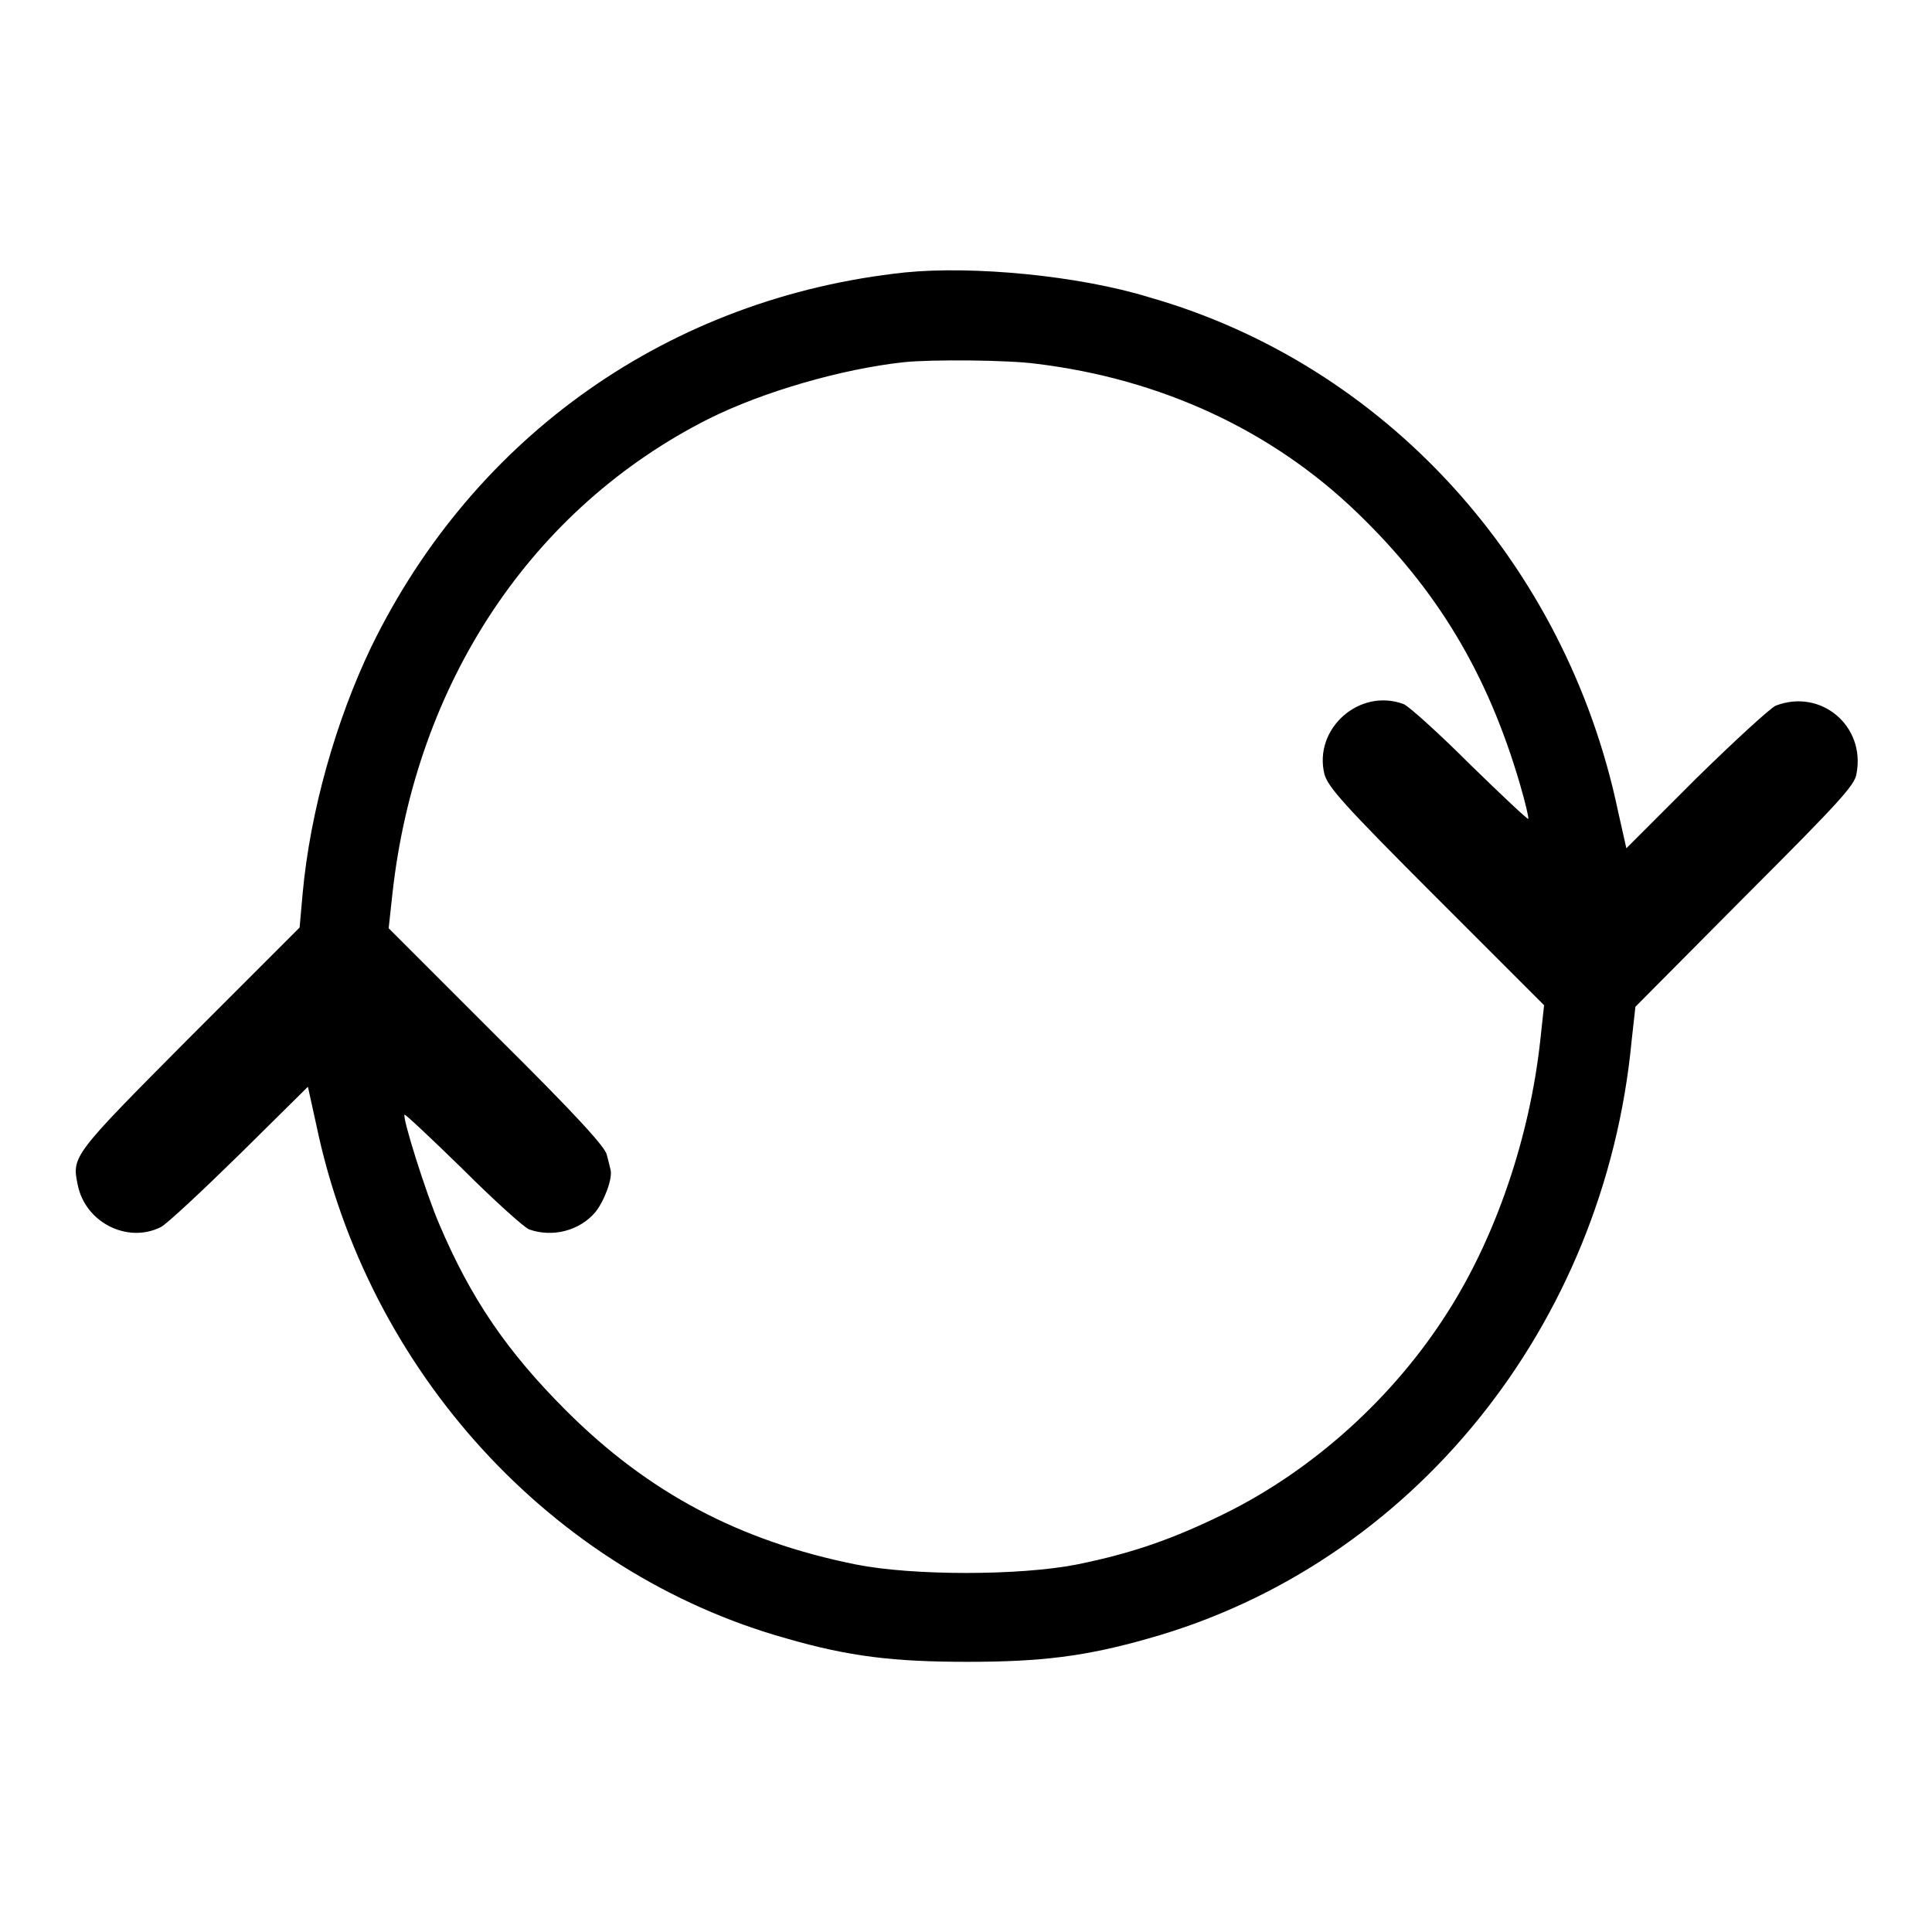 <?xml version="1.0" encoding="utf-8"?>
<!-- Svg Vector Icons : http://www.onlinewebfonts.com/icon -->
<!DOCTYPE svg PUBLIC "-//W3C//DTD SVG 1.1//EN" "http://www.w3.org/Graphics/SVG/1.1/DTD/svg11.dtd">
<svg version="1.1" xmlns="http://www.w3.org/2000/svg" xmlns:xlink="http://www.w3.org/1999/xlink" x="0px" y="0px" viewBox="0 0 256 256" enable-background="new 0 0 256 256" xml:space="preserve">
<g><g><g><path fill="#000000" d="M119.9,36.1c-31,3.3-57,21.5-70.7,49.6c-4.7,9.8-8.1,21.8-9.1,32.7l-0.4,4.5l-14.6,14.6C9.6,153.1,9.5,153.2,10.3,157c1,5,6.6,7.8,11,5.6c0.8-0.4,5.5-4.8,10.5-9.7l9-8.9l1.1,5c6.8,32.7,31.2,59.4,62.3,68.1c8.3,2.4,14.2,3.1,24,3.1c9.7,0,15.6-0.7,24-3.1c34.9-9.8,60.4-41.4,64-79.2l0.5-4.5l14.5-14.6c12.7-12.7,14.6-14.8,14.8-16.3c1.2-6.3-4.7-11.3-10.7-9c-0.7,0.3-5.4,4.6-10.6,9.7l-9.2,9.2l-1.1-4.9c-6.9-32.9-30.9-59.2-62.1-68.1C142.9,36.5,128.9,35.2,119.9,36.1z M137.3,48.2c16.5,2,31.2,8.8,42.5,19.7c10.6,10.2,17.3,21.3,21.6,36c0.7,2.4,1.2,4.5,1.1,4.6c-0.1,0.1-3.6-3.2-7.7-7.2c-4.1-4.1-8.1-7.7-8.8-8c-5.9-2.2-12,3.3-10.5,9.3c0.5,1.7,2.4,3.9,14.8,16.3l14.3,14.3l-0.5,4.6c-1.4,12.9-5.9,26.1-12.3,36.1c-7.1,11.2-17.7,20.8-29.4,26.6c-6.9,3.4-12.3,5.3-19.7,6.8c-7.6,1.5-21.8,1.5-29.3,0c-15.4-3.1-27.5-9.5-38.4-20.4c-7.8-7.8-12.6-14.8-16.8-24.7c-1.8-4.2-4.9-14.1-4.6-14.5c0.1-0.1,3.6,3.2,7.7,7.2c4.1,4.1,8.1,7.7,8.8,8c3.1,1.1,6.7,0.2,8.8-2.3c1.2-1.5,2.3-4.5,2-5.6c-0.1-0.4-0.3-1.3-0.5-2c-0.2-1-4.1-5.3-14.6-15.7l-14.3-14.3l0.5-4.6c3.1-28,18.5-51.1,41.9-62.9c7.2-3.6,17.6-6.6,25.8-7.5C123.4,47.6,133.7,47.7,137.3,48.2z"/></g></g></g>
</svg>